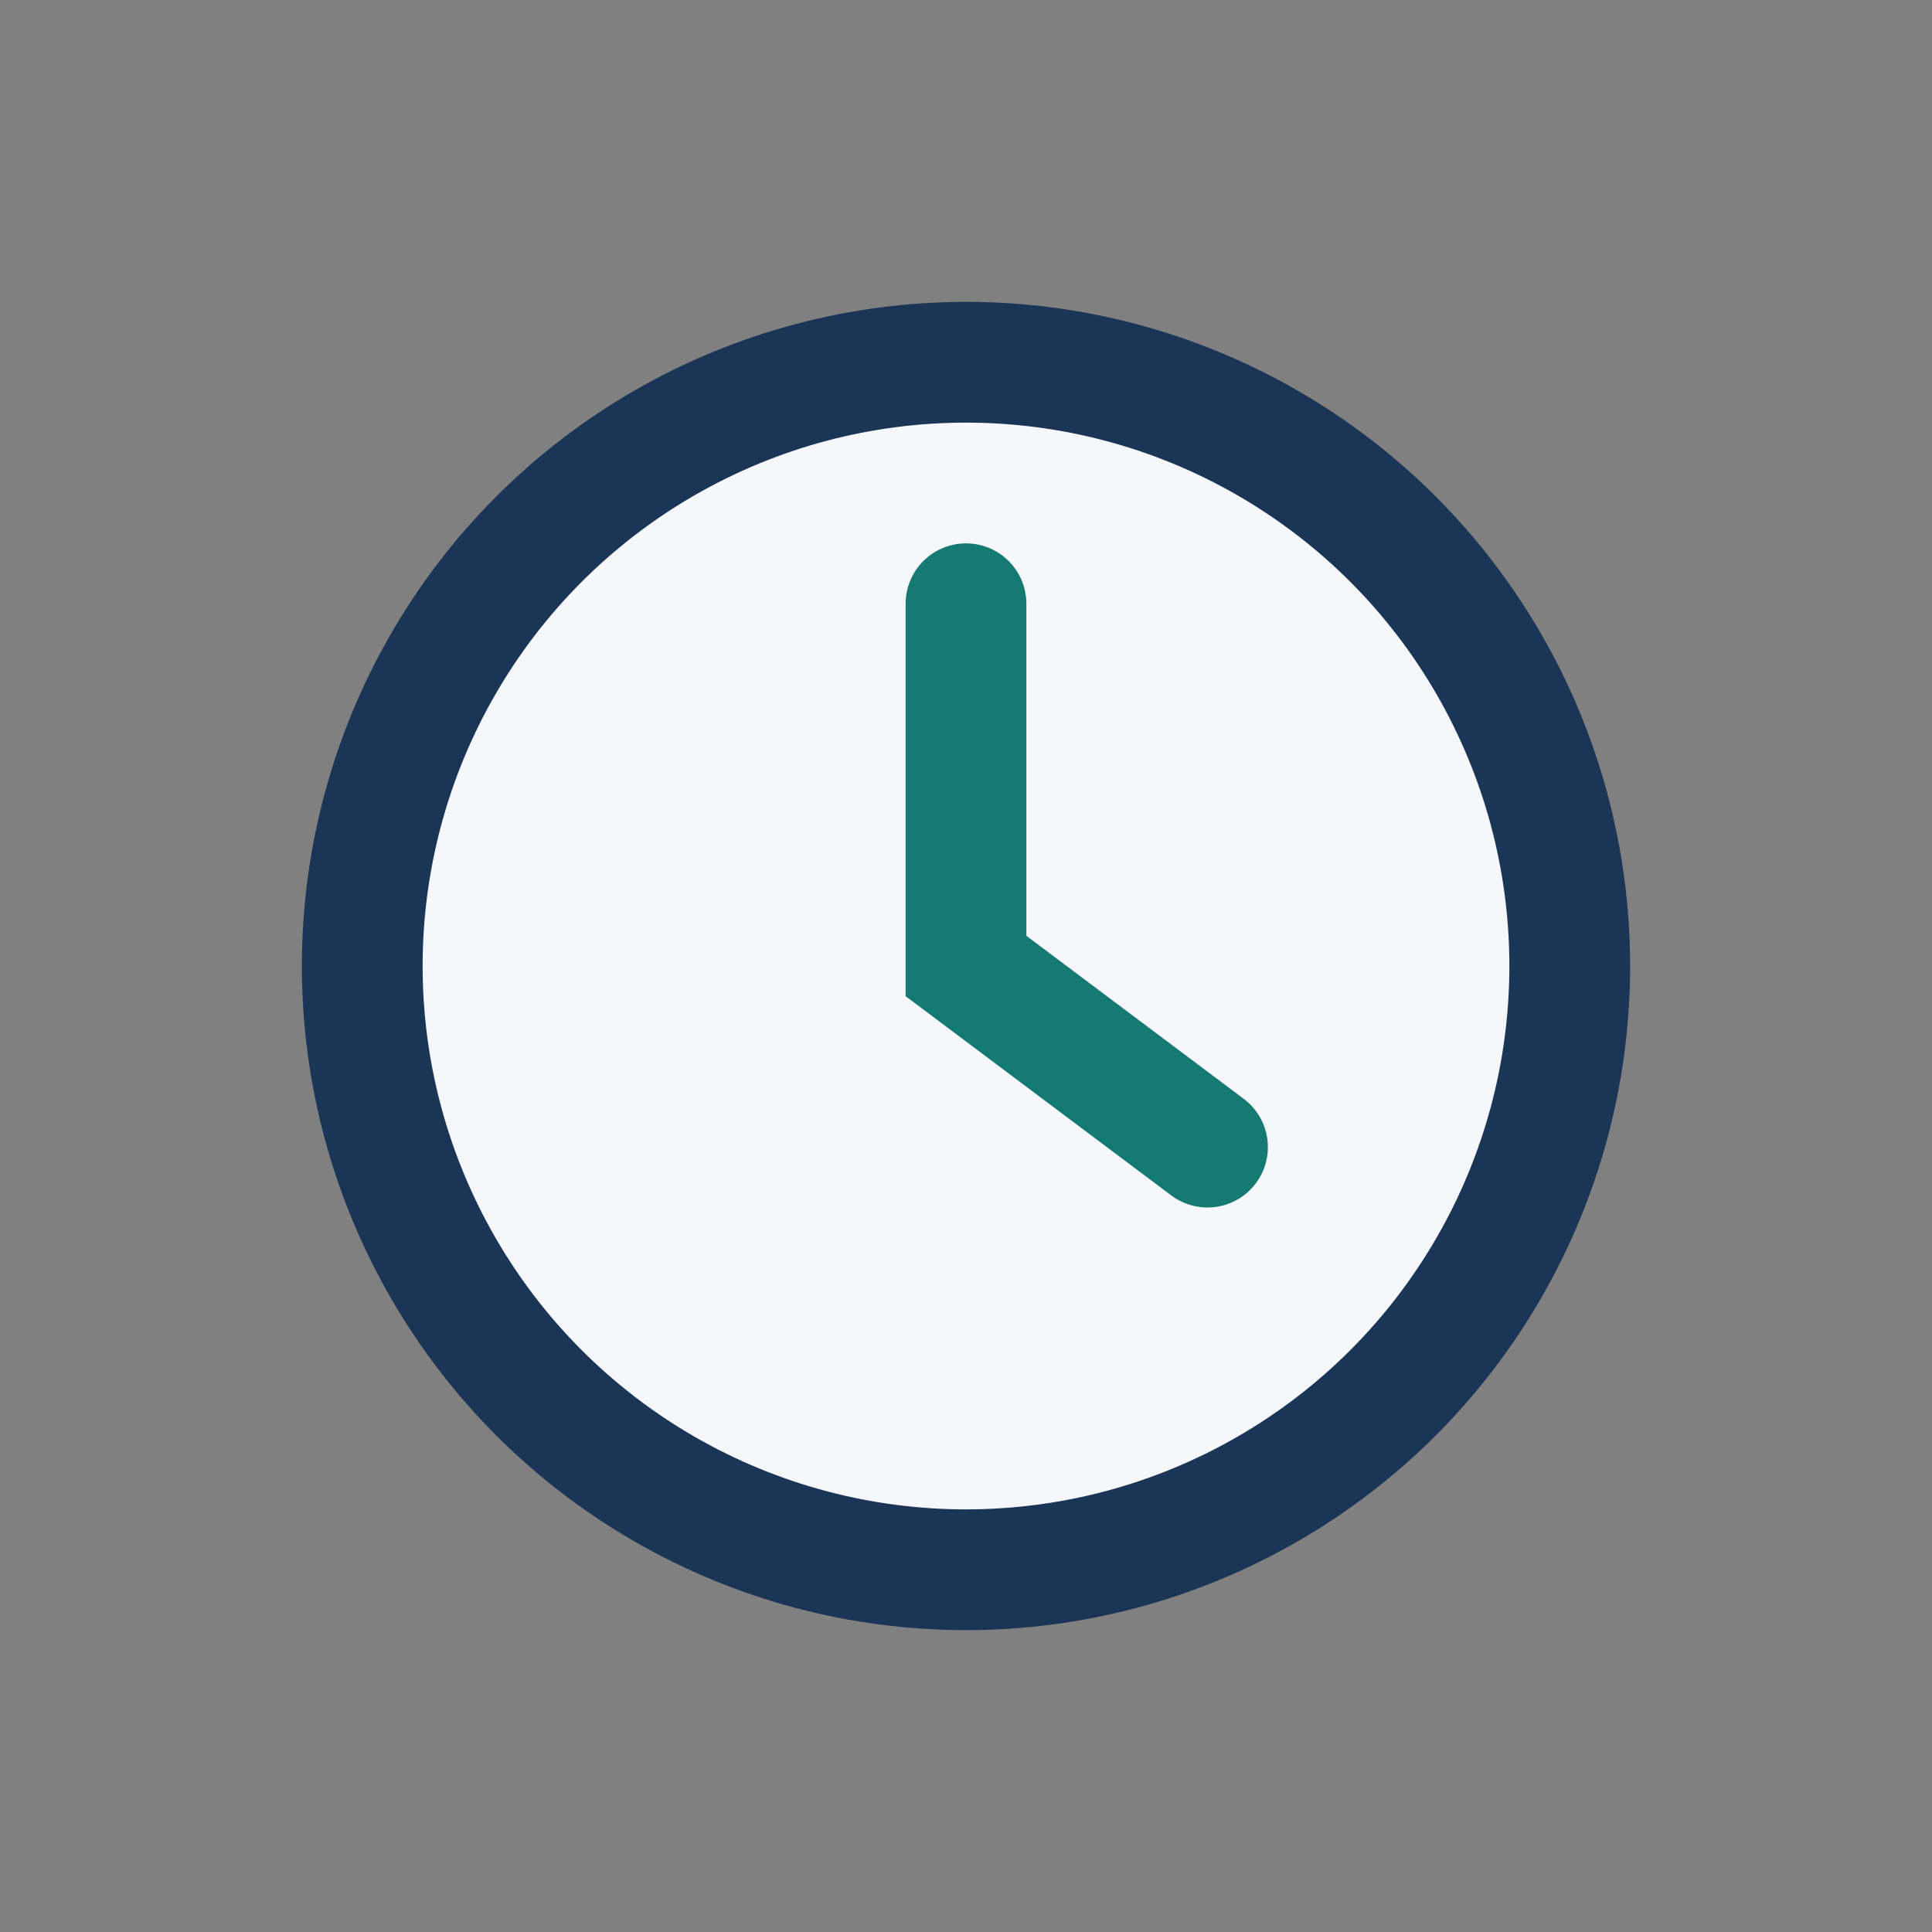 <?xml version="1.0" encoding="UTF-8"?>
<svg xmlns="http://www.w3.org/2000/svg" width="32" height="32" viewBox="0 0 32 32"><rect x="0" y="0" width="32" height="32" fill="#808080" stroke="none"/><circle cx="16" cy="16" r="10" fill="#F5F7FA" stroke="#1B3556" stroke-width="2"/><path d="M16 10v6l4 3" fill="none" stroke="#157A72" stroke-width="2" stroke-linecap="round"/></svg>